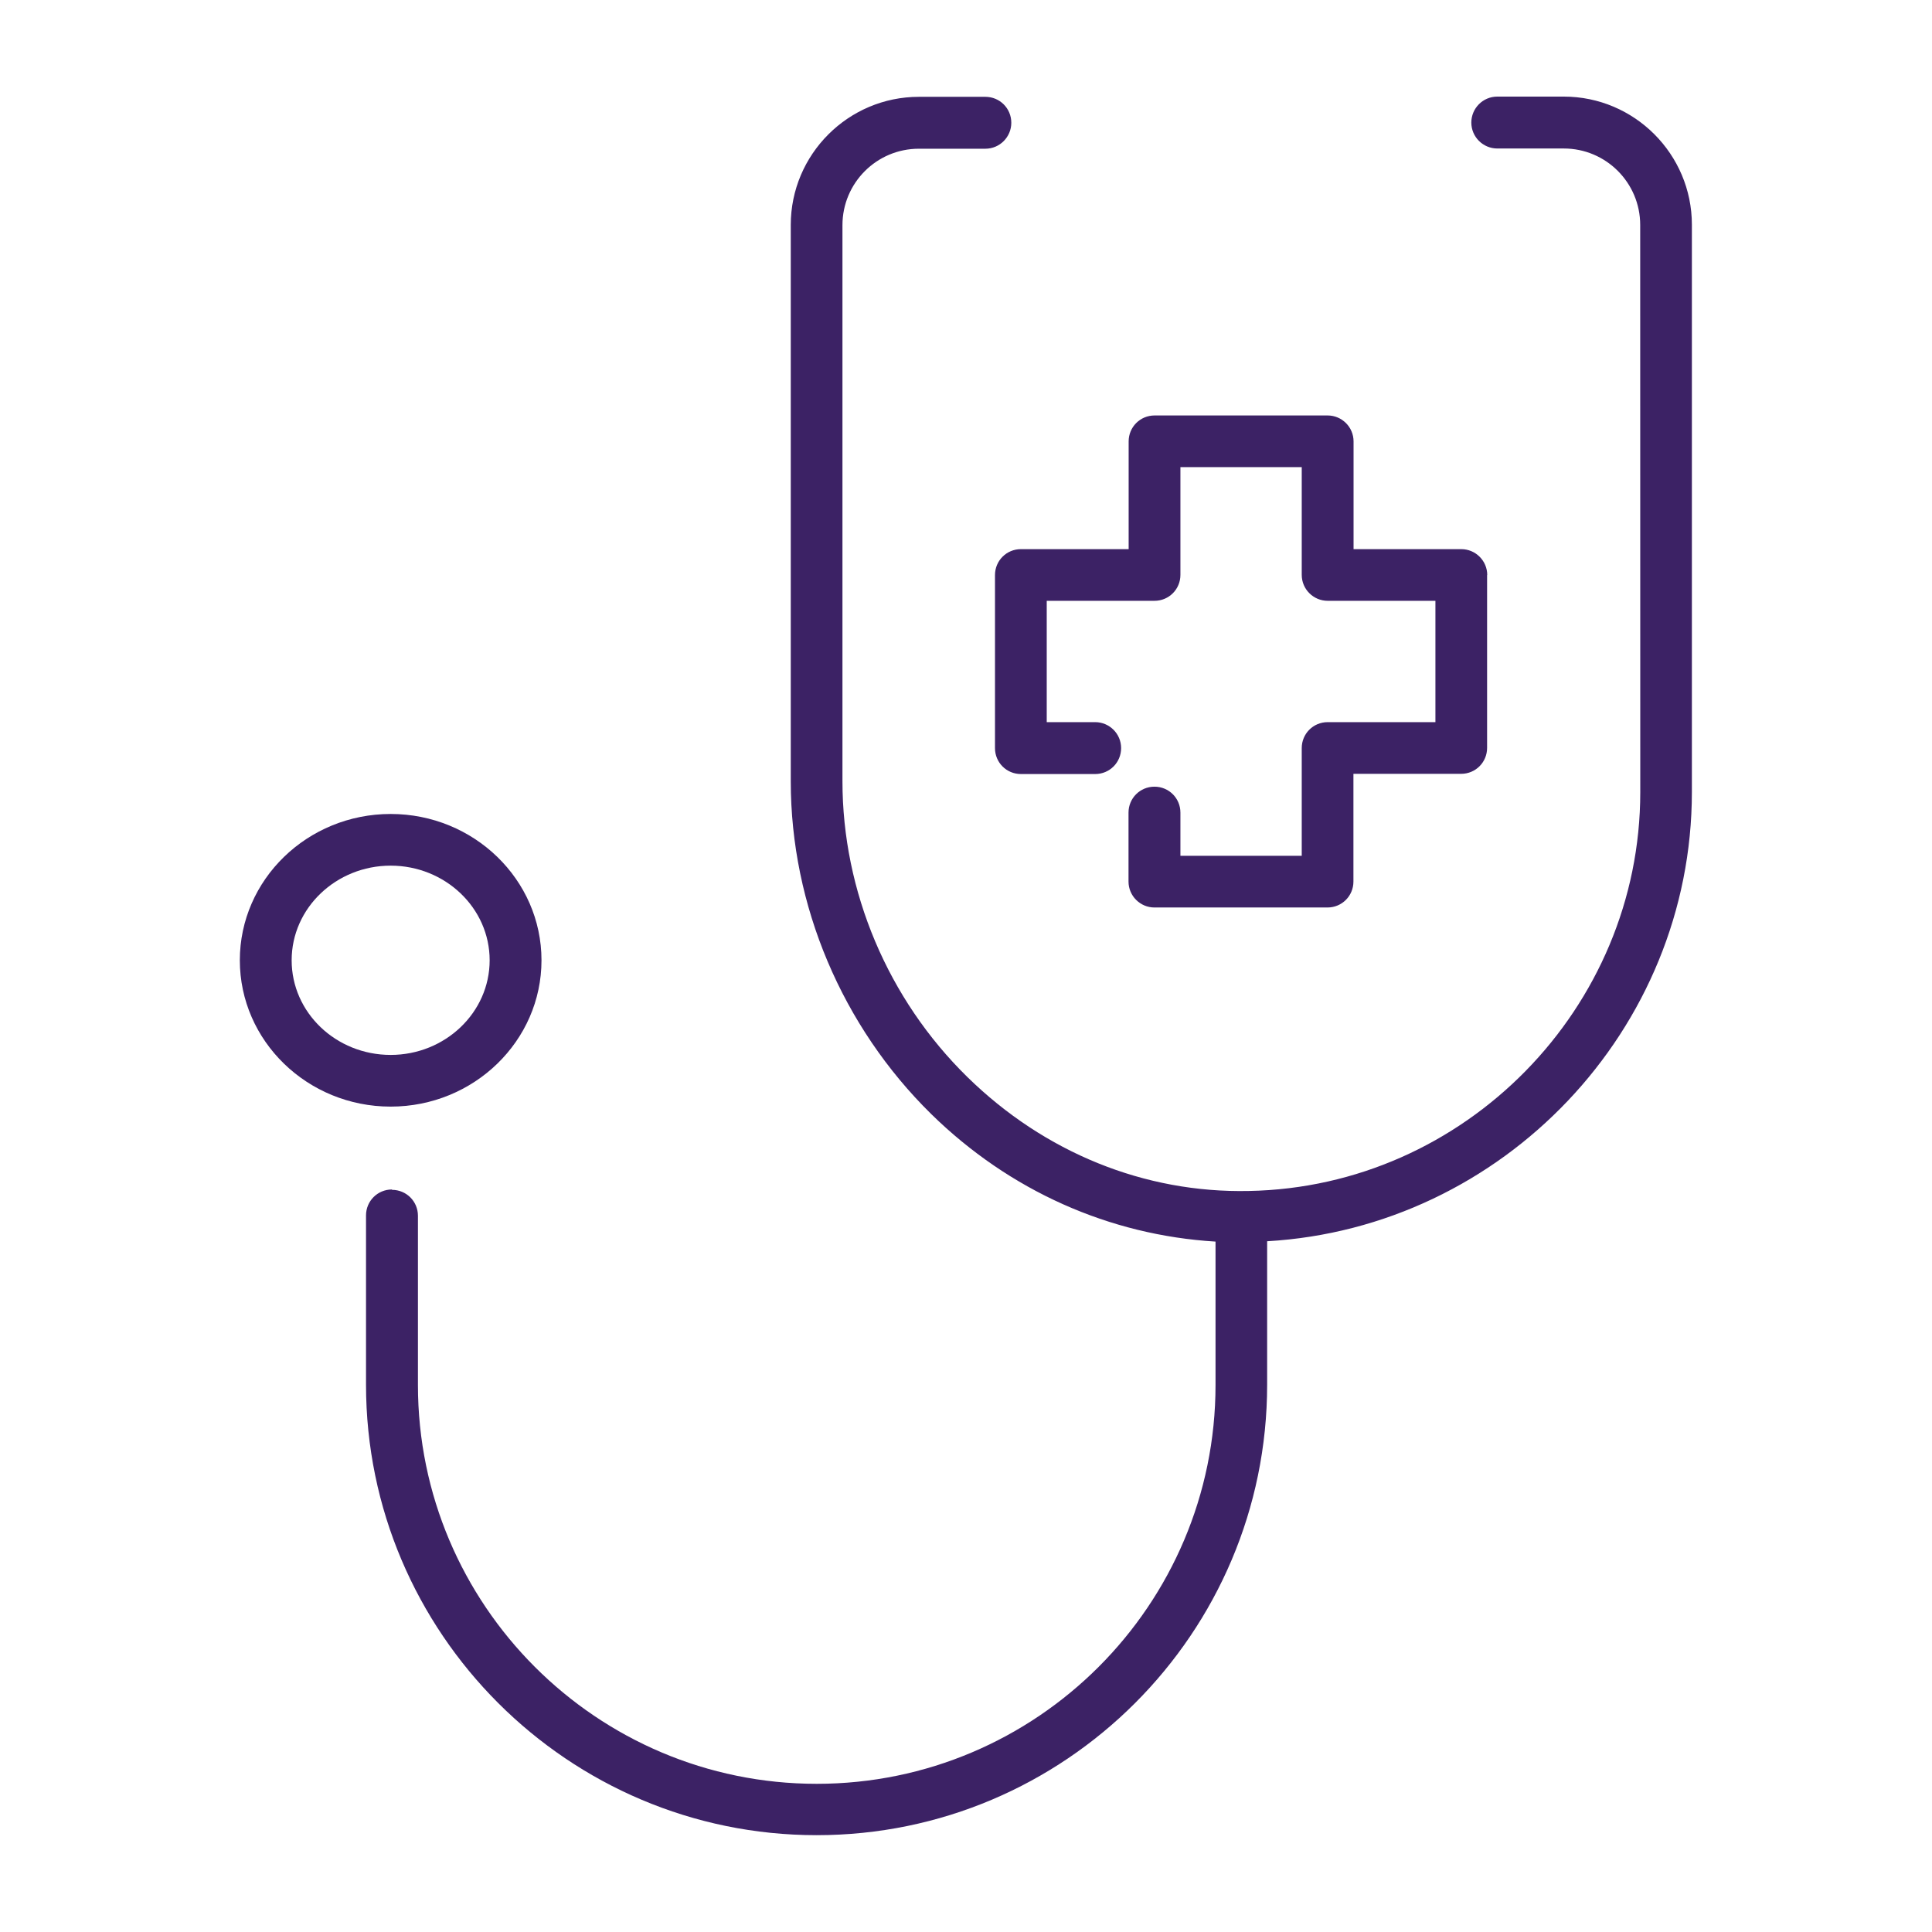 <?xml version="1.0" encoding="UTF-8" standalone="no"?>
<!DOCTYPE svg PUBLIC "-//W3C//DTD SVG 1.1//EN" "http://www.w3.org/Graphics/SVG/1.1/DTD/svg11.dtd">
<svg width="100%" height="100%" viewBox="0 0 300 300" version="1.1" xmlns="http://www.w3.org/2000/svg" xmlns:xlink="http://www.w3.org/1999/xlink" xml:space="preserve" xmlns:serif="http://www.serif.com/" style="fill-rule:evenodd;clip-rule:evenodd;stroke-linejoin:round;stroke-miterlimit:2;">
    <g transform="matrix(1,0,0,1,-877.707,-1035.24)">
        <g transform="matrix(2.939,0,0,2.939,866.04,1008.92)">
            <g>
                <g transform="matrix(1,0,0,1,5,10)">
                    <path d="M11.641,49.691C11.641,53.953 15.211,57.422 19.61,57.422C24.008,57.422 27.579,53.953 27.579,49.691C27.579,45.429 24.008,41.961 19.61,41.961C15.211,41.961 11.641,45.429 11.641,49.691ZM14.379,49.691C14.379,46.929 16.731,44.691 19.61,44.691C22.489,44.691 24.84,46.929 24.84,49.691C24.84,52.453 22.489,54.691 19.61,54.691C16.719,54.691 14.379,52.453 14.379,49.691Z" style="fill:rgb(60,34,101);fill-rule:nonzero;"/>
                </g>
                <g transform="matrix(1,0,0,1,5,10)">
                    <path d="M77.539,29.328L77.539,38.469C77.539,39.23 76.93,39.84 76.168,39.84L70.477,39.84L70.477,45.531C70.477,46.293 69.867,46.902 69.105,46.902L59.965,46.902C59.215,46.902 58.594,46.293 58.594,45.531L58.594,41.89C58.594,41.129 59.203,40.519 59.965,40.519C60.727,40.519 61.336,41.129 61.336,41.89L61.336,44.172L67.746,44.172L67.746,38.48C67.746,37.719 68.355,37.109 69.117,37.109L74.809,37.109L74.809,30.699L69.117,30.699C68.367,30.699 67.746,30.09 67.746,29.328L67.746,23.636L61.336,23.636L61.336,29.328C61.336,30.09 60.727,30.699 59.965,30.699L54.273,30.699L54.273,37.109L56.832,37.109C57.582,37.109 58.203,37.719 58.203,38.48C58.203,39.242 57.594,39.851 56.832,39.851L52.91,39.851C52.148,39.851 51.539,39.242 51.539,38.48L51.539,29.34C51.539,28.578 52.148,27.969 52.91,27.969L58.601,27.969L58.601,22.277C58.601,21.515 59.211,20.906 59.973,20.906L69.113,20.906C69.863,20.906 70.484,21.515 70.484,22.277L70.484,27.969L76.176,27.969C76.926,27.969 77.547,28.578 77.547,29.34L77.539,29.328Z" style="fill:rgb(60,34,101);fill-rule:nonzero;"/>
                </g>
                <g transform="matrix(1,0,0,1,5,10)">
                    <path d="M19.68,61.82C20.442,61.82 21.051,62.429 21.051,63.191L21.051,72.132C21.051,83.753 30.5,93.202 42.121,93.202C53.742,93.202 63.191,83.753 63.191,72.132L63.191,64.554C57.59,64.215 52.312,61.875 48.171,57.816C43.46,53.187 40.749,46.785 40.749,40.238L40.749,10.84C40.749,7.11 43.788,4.071 47.519,4.071L51.03,4.071C51.792,4.071 52.401,4.68 52.401,5.442C52.401,6.192 51.792,6.813 51.03,6.813L47.519,6.813C45.288,6.813 43.48,8.621 43.48,10.852L43.48,40.231C43.48,46.051 45.878,51.743 50.081,55.86C54.152,59.848 59.441,62 64.96,61.879C76.358,61.668 85.632,52.219 85.632,40.809L85.628,10.84C85.628,8.61 83.82,6.801 81.589,6.801L78.077,6.801C77.327,6.801 76.706,6.192 76.706,5.43C76.706,4.68 77.316,4.059 78.077,4.059L81.589,4.059C85.32,4.059 88.359,7.098 88.359,10.829L88.359,40.798C88.359,53.368 78.37,63.818 65.918,64.536L65.918,72.114C65.918,85.243 55.238,95.915 42.117,95.915C28.996,95.915 18.308,85.235 18.308,72.114L18.308,63.172C18.308,62.411 18.917,61.801 19.679,61.801L19.68,61.82Z" style="fill:rgb(60,34,101);fill-rule:nonzero;"/>
                </g>
            </g>
        </g>
        <g transform="matrix(0.409,0,0,0.664,668.109,-261.155)">
            <rect x="511.964" y="1952.65" width="732.782" height="451.864" style="fill:none;"/>
        </g>
    </g>
</svg>
